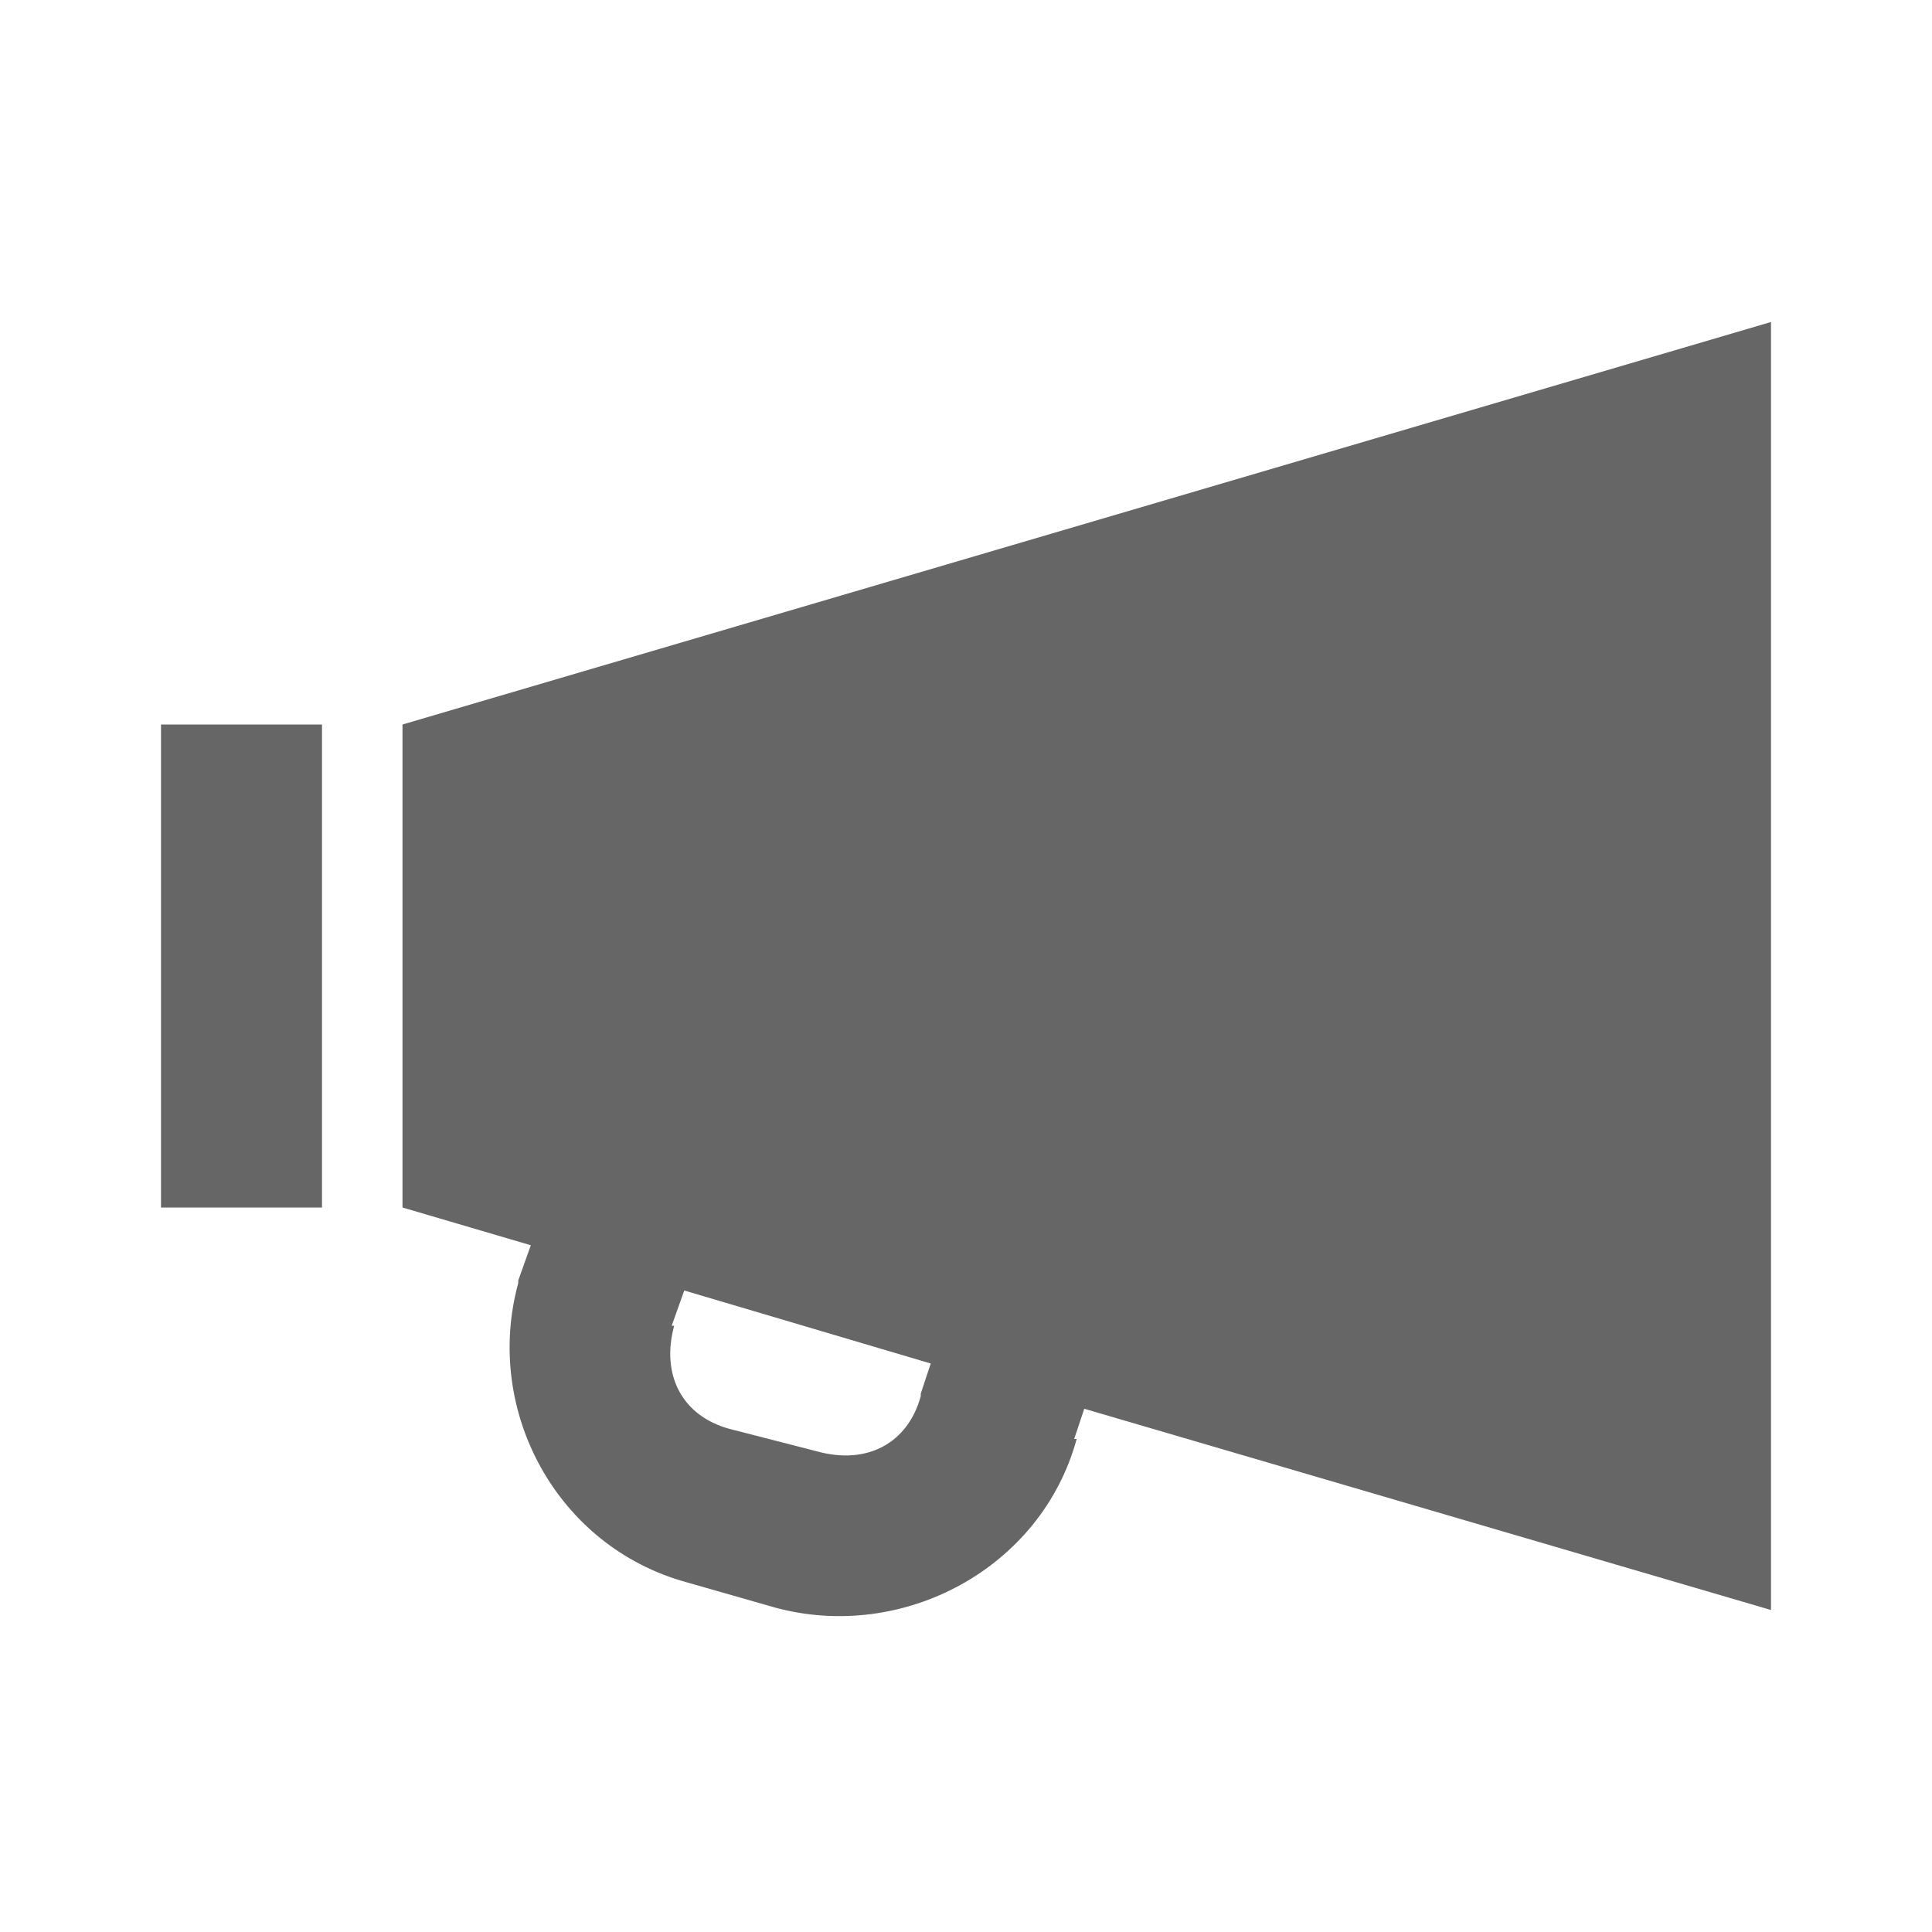 <svg xmlns="http://www.w3.org/2000/svg" viewBox="0 0 24 24" enable-background="new 0 0 24 24" style="fill: #666666">
    <path style="text-indent:0;text-align:start;line-height:normal;text-transform:none;block-progression:tb;-inkscape-font-specification:Bitstream Vera Sans" d="M 22 4 L 5 9 L 5 15 L 6.594 15.469 L 6.438 15.906 L 6.438 15.938 C 6.004 17.527 6.922 19.217 8.531 19.656 L 9.625 19.969 C 11.215 20.402 12.936 19.485 13.375 17.875 L 13.344 17.875 L 13.469 17.5 L 22 20 L 22 4 z M 2 9 L 2 15 L 4 15 L 4 9 L 2 9 z M 8.5 16.031 L 11.562 16.938 L 11.438 17.312 L 11.438 17.344 C 11.276 17.934 10.766 18.198 10.156 18.031 L 9.062 17.75 C 8.472 17.589 8.209 17.079 8.375 16.469 L 8.344 16.469 L 8.5 16.031 z" color="#000" stroke-width="2" overflow="visible" enable-background="accumulate" font-family="Bitstream Vera Sans"/>
</svg>